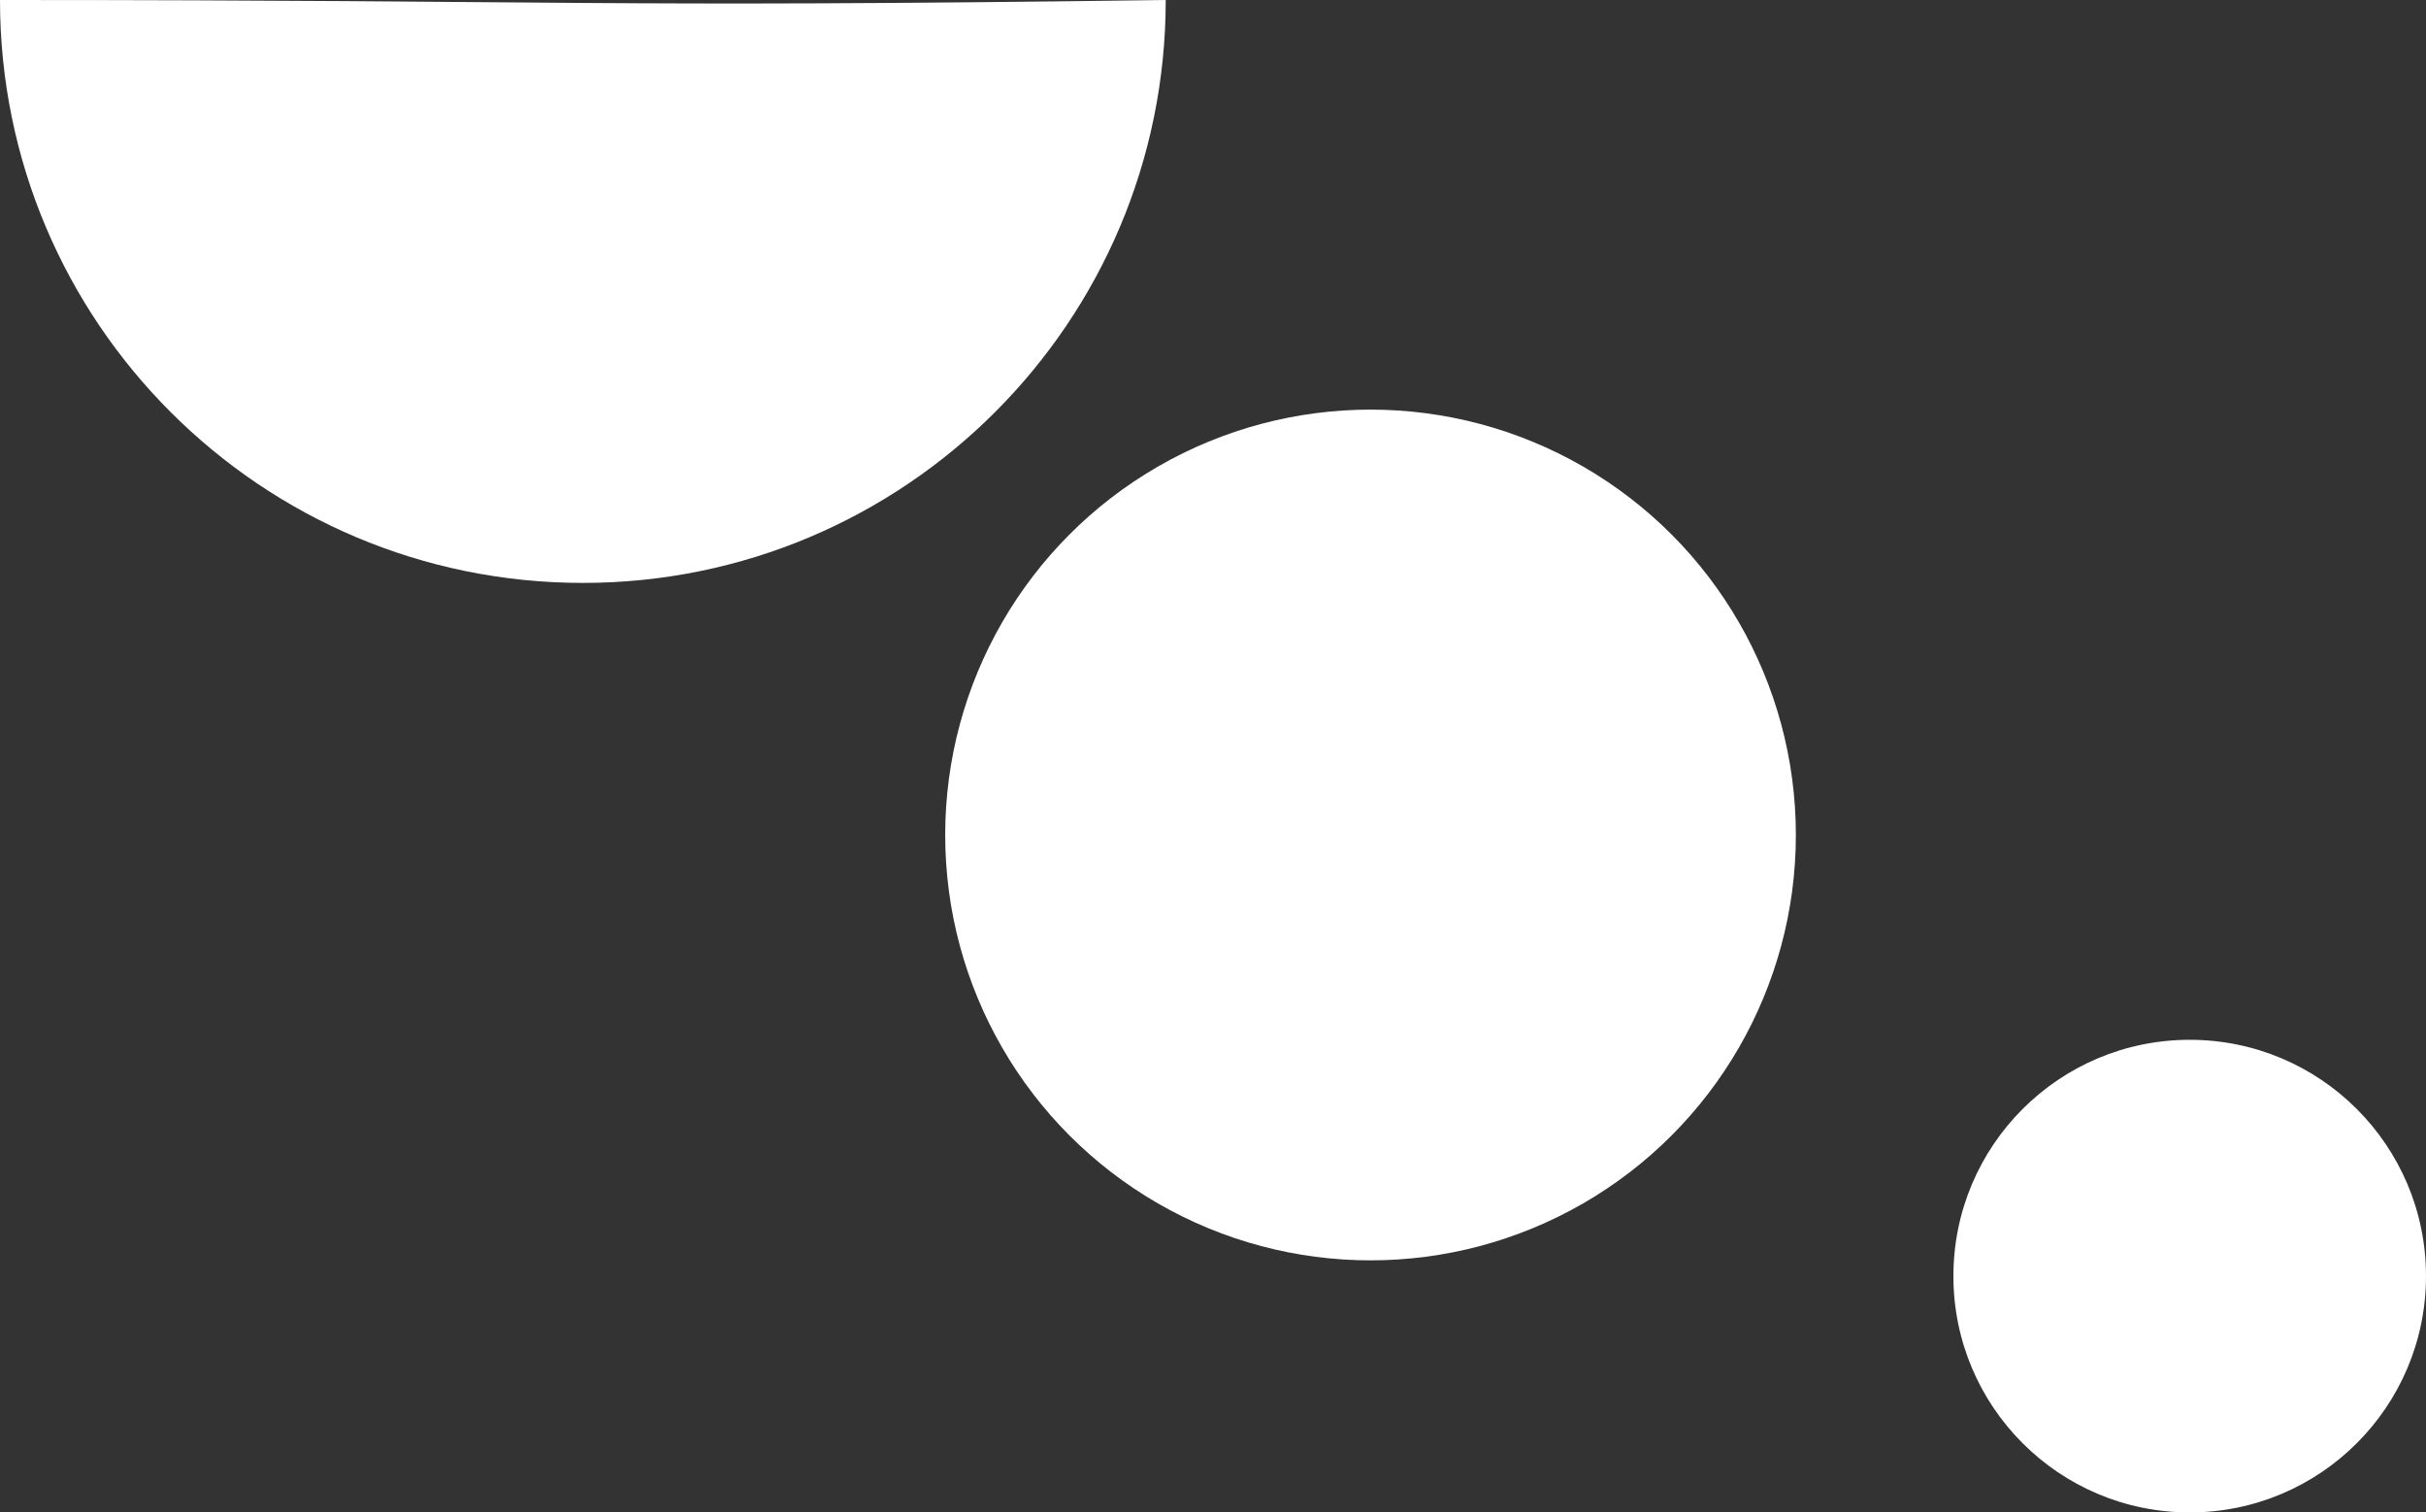 <svg width="77" height="48" viewBox="0 0 77 48" fill="none" xmlns="http://www.w3.org/2000/svg">
<rect x="0" y="0" width="77" height="48" fill="#333333" stroke="none"/>
<circle cx="69.5" cy="40.5" r="7.5" fill="white"/>
<circle cx="43.5" cy="26.5" r="13.5" fill="white"/>
<path d="M37 0C37 10.217 28.717 18.5 18.5 18.5C8.283 18.5 0 10.217 0 0C18.5 0 18.5 0.25 37 0Z" fill="white"/>
</svg>
